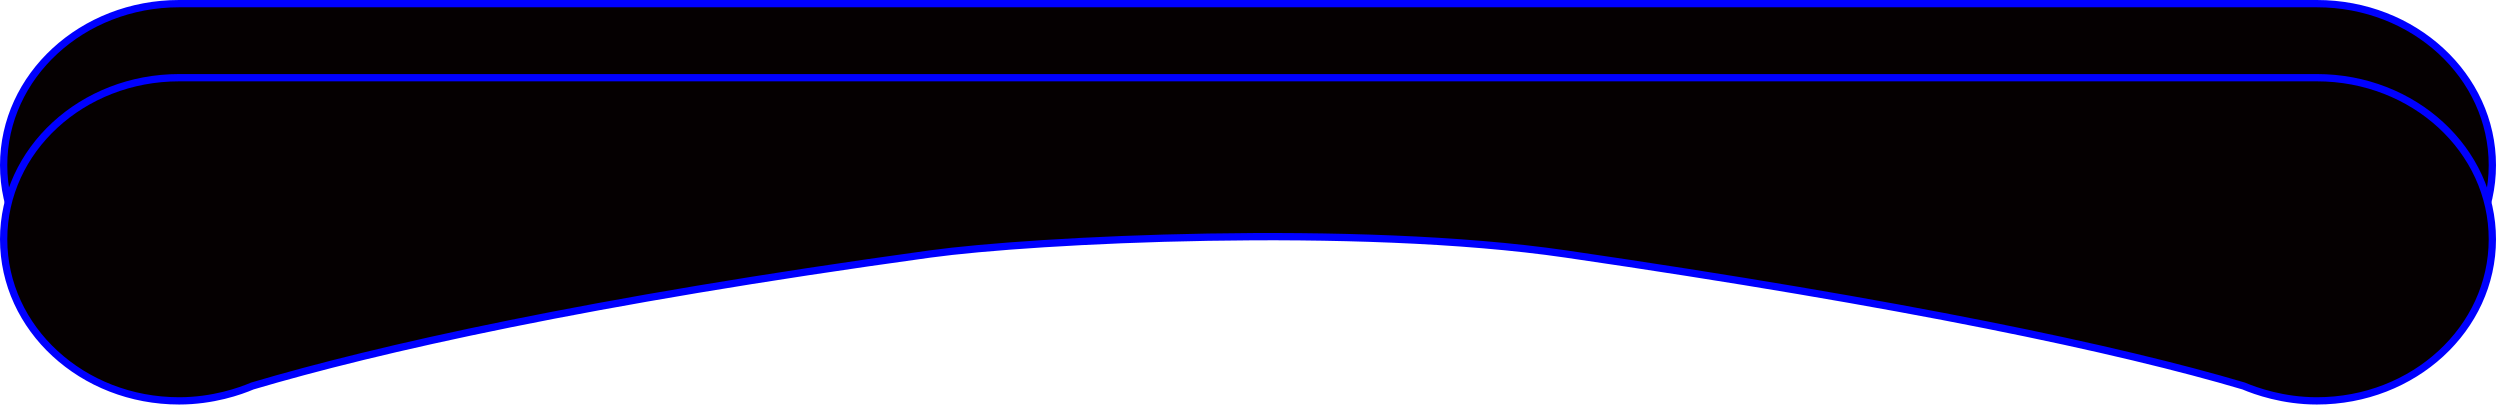<?xml version="1.0" encoding="UTF-8"?> <svg xmlns="http://www.w3.org/2000/svg" width="343" height="56" viewBox="0 0 343 56" fill="none"><g clip-path="url(#clip0_74_1281)"><path d="M317.87 0.5C317.11 0.5 315.63 0.5 315.63 0.5H212.36H130.08H26.82C26.82 0.5 25.33 0.5 24.58 0.5C11.28 0.5 0.5 10.42 0.5 22.67C0.5 34.91 11.28 44.84 24.58 44.84C29.21 44.84 32.96 43.51 34.62 42.8C51.68 37.74 80.84 31.13 127.6 24.69C141.83 22.73 186.07 20.49 214.85 24.69C261.55 31.51 290.78 37.74 307.83 42.8C309.49 43.5 313.24 44.84 317.87 44.84C331.17 44.84 341.95 34.92 341.95 22.67C341.95 10.42 331.17 0.5 317.87 0.5Z" fill="#050001" stroke="#0000FF" stroke-miterlimit="10"></path><path d="M317.87 10.66C317.11 10.66 315.63 10.66 315.63 10.66H212.36H130.08H26.82C26.82 10.66 25.33 10.66 24.58 10.66C11.28 10.66 0.5 20.58 0.5 32.83C0.5 45.07 11.28 55 24.58 55C29.21 55 32.96 53.67 34.62 52.96C51.68 47.9 80.84 41.29 127.6 34.85C141.83 32.89 186.07 30.65 214.85 34.85C261.55 41.67 290.78 47.9 307.83 52.96C309.49 53.66 313.24 55 317.87 55C331.17 55 341.95 45.08 341.95 32.83C341.95 20.59 331.17 10.66 317.87 10.66Z" fill="#050001" stroke="#0000FF" stroke-miterlimit="10"></path></g><defs><clipPath id="clip0_74_1281"><rect width="342.45" height="55.5" fill="white"></rect></clipPath></defs></svg> 